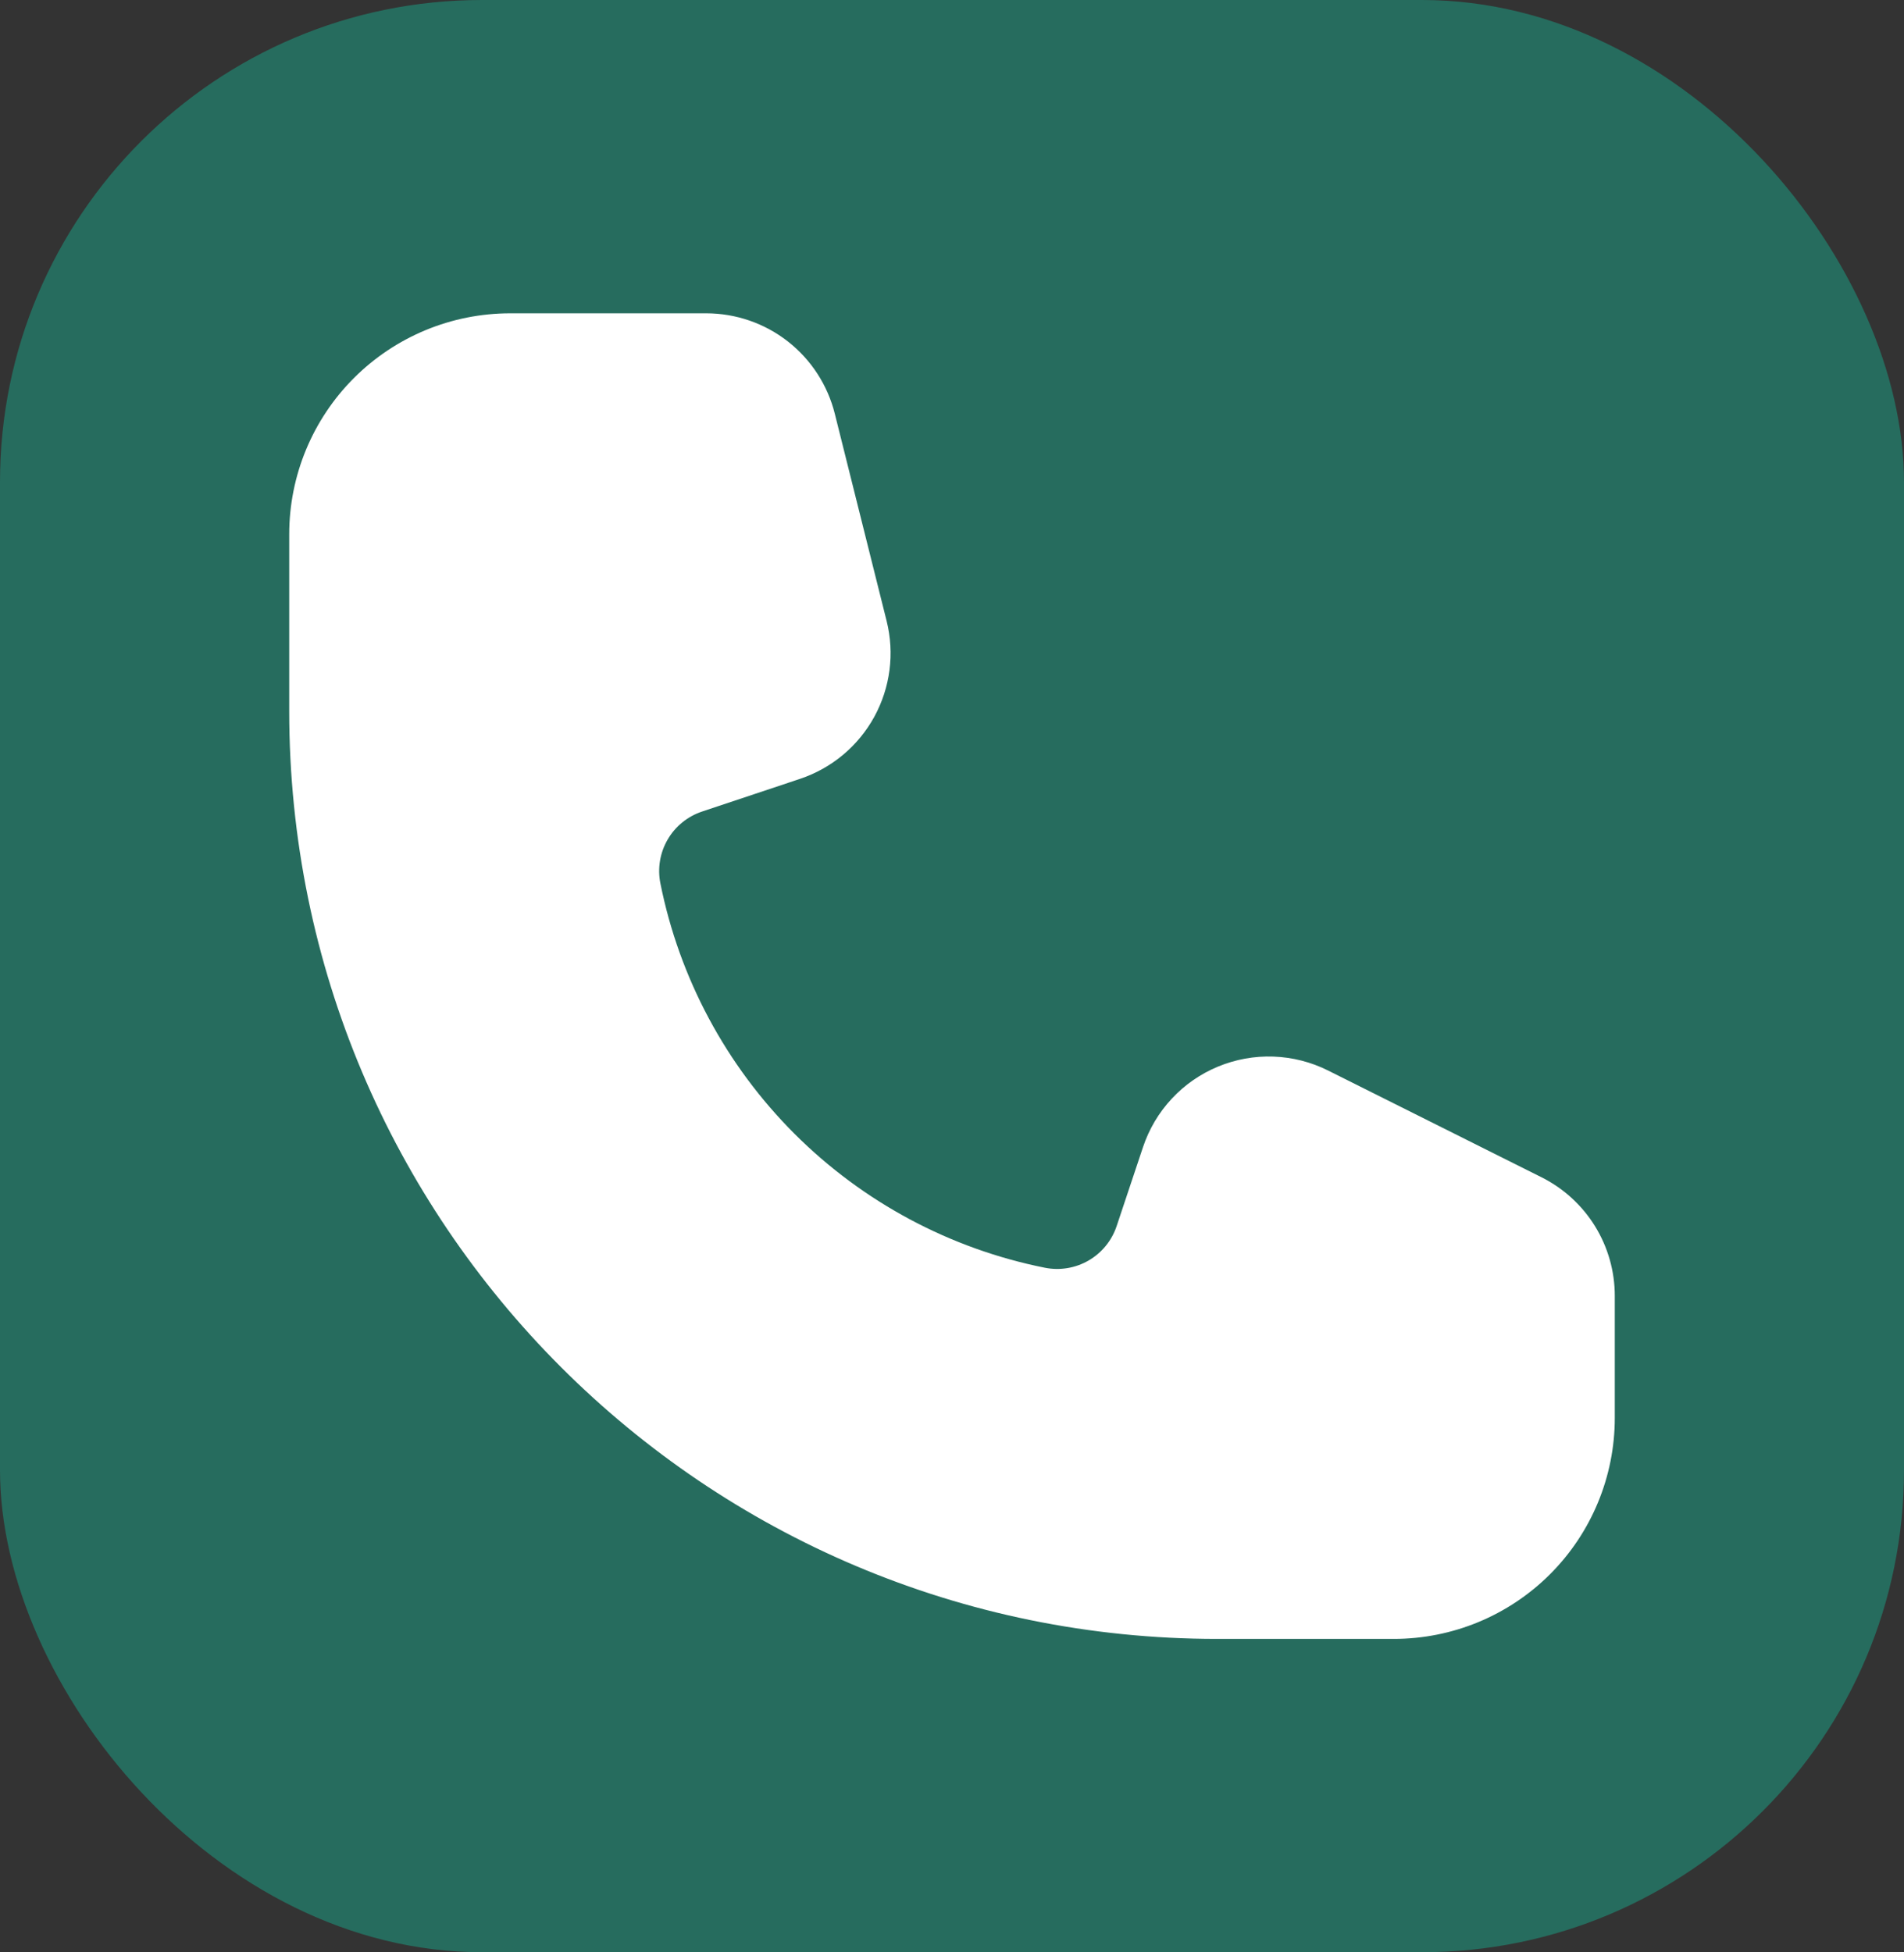 <?xml version="1.0" encoding="UTF-8"?> <svg xmlns="http://www.w3.org/2000/svg" width="79" height="81" viewBox="0 0 79 81" fill="none"><rect x="0" y="0" width="79" height="81" fill="#333333" stroke="none"/> <rect width="79" height="81" rx="20" fill="#266C5E"></rect> <g clip-path="url(#clip0_1231_2920)"> <path d="M21.167 13C18.735 13 16.404 13.966 14.685 15.685C12.966 17.404 12 19.735 12 22.167L12 29.5C12 50.763 29.237 68 50.5 68H57.833C60.264 68 62.596 67.034 64.315 65.315C66.034 63.596 67 61.264 67 58.833V53.766C67 52.744 66.715 51.742 66.178 50.873C65.64 50.004 64.871 49.302 63.957 48.845L55.102 44.416C54.397 44.063 53.624 43.867 52.837 43.839C52.049 43.811 51.264 43.953 50.536 44.255C49.808 44.556 49.153 45.011 48.616 45.588C48.079 46.165 47.673 46.851 47.424 47.599L46.331 50.873C46.13 51.474 45.717 51.981 45.169 52.299C44.62 52.617 43.975 52.724 43.354 52.6C39.417 51.813 35.802 49.878 32.963 47.04C30.124 44.201 28.188 40.586 27.4 36.65C27.276 36.029 27.383 35.383 27.701 34.835C28.019 34.287 28.526 33.874 29.127 33.673L33.193 32.316C34.507 31.877 35.608 30.959 36.274 29.744C36.94 28.529 37.123 27.108 36.787 25.764L34.638 17.169C34.341 15.979 33.655 14.923 32.69 14.167C31.724 13.412 30.533 13.001 29.307 13H21.167Z" fill="white"></path> </g> <defs> <clipPath id="clip0_1231_2920"> <rect width="55" height="55" fill="white" transform="translate(12 13)"></rect> </clipPath> </defs> </svg> 